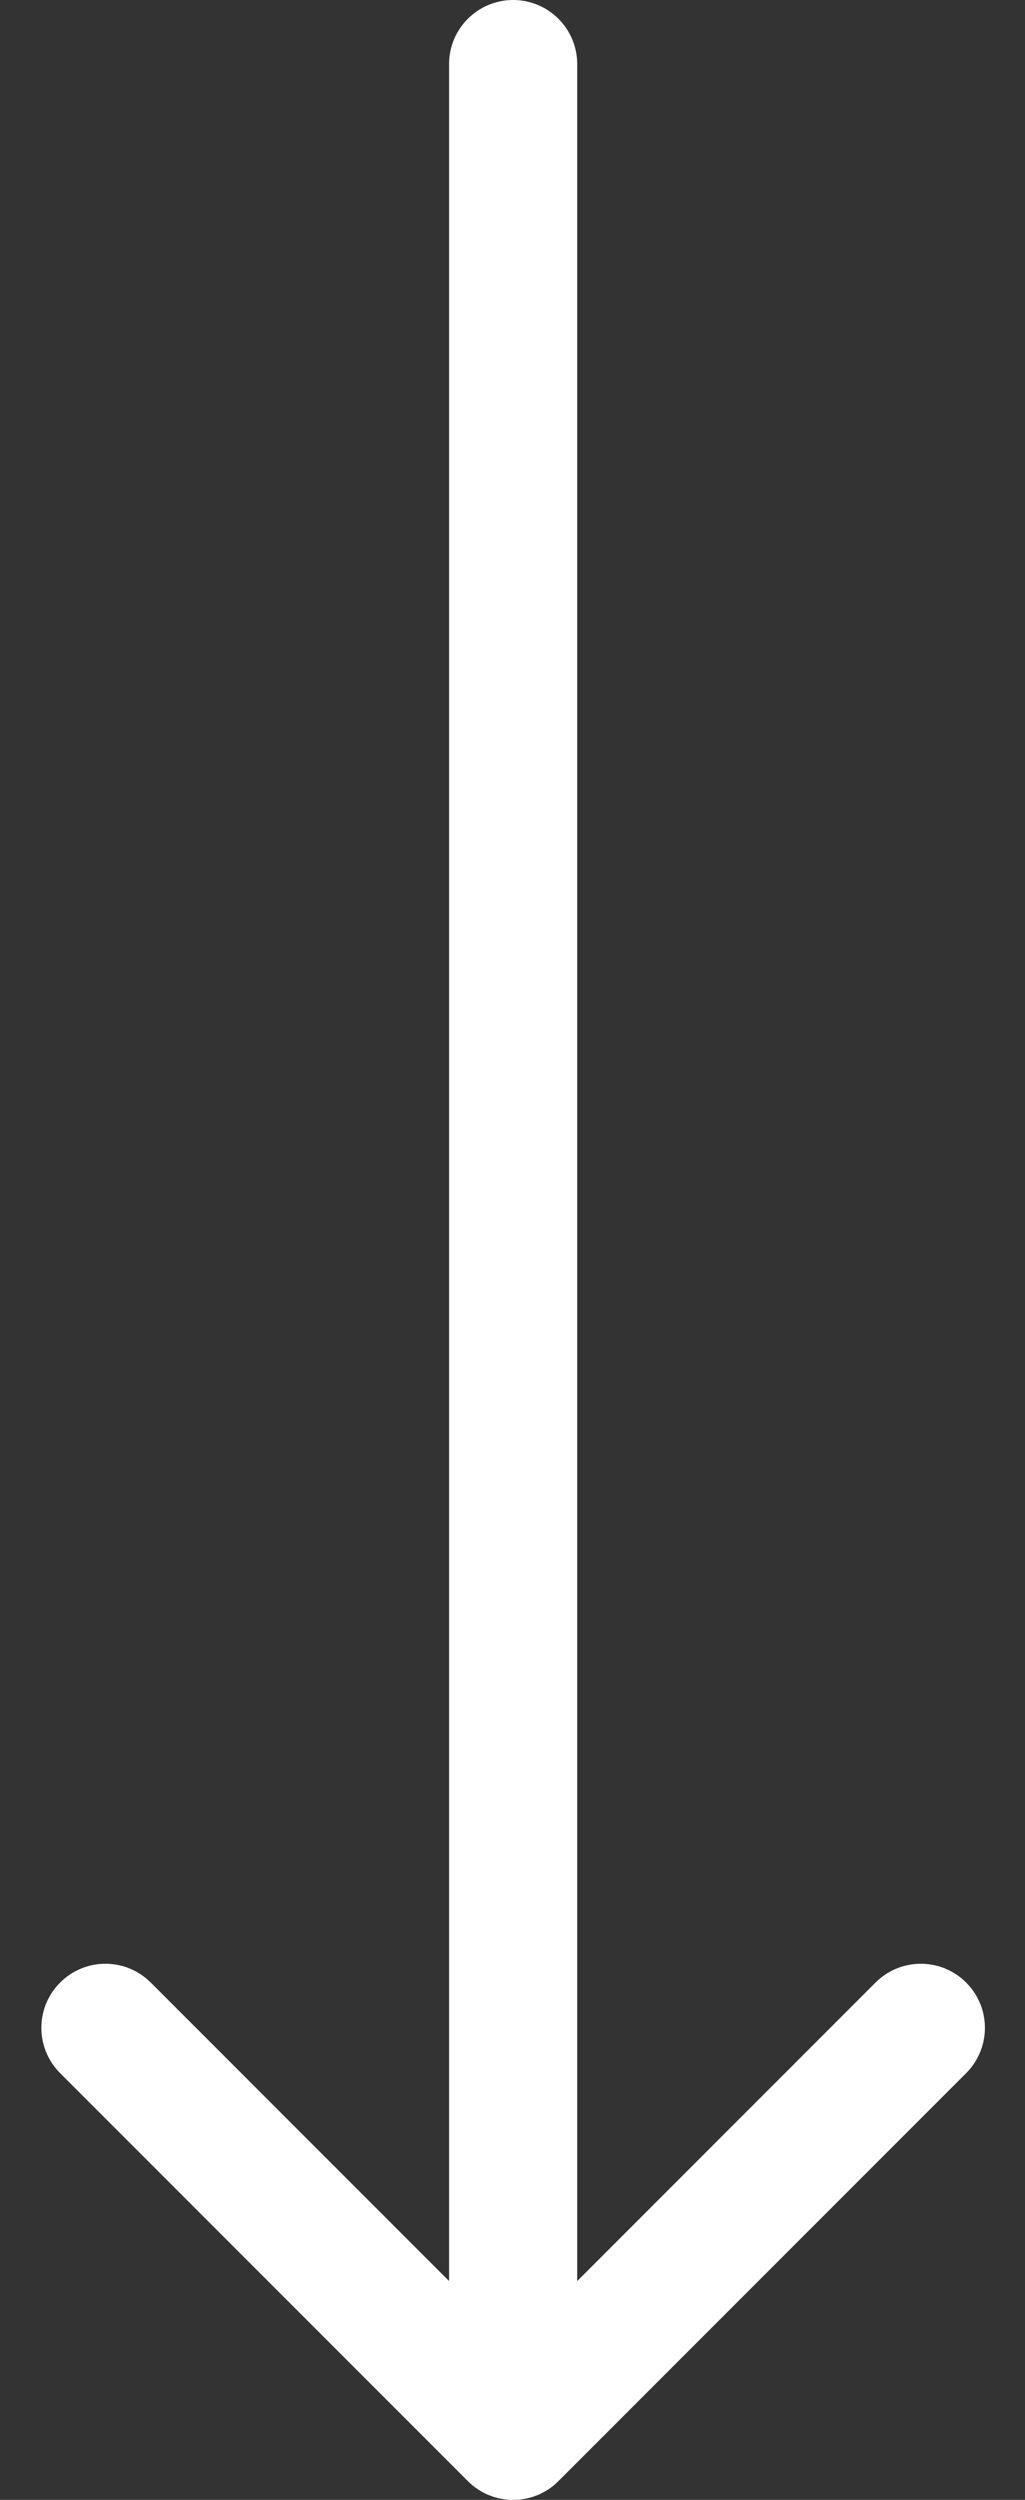<?xml version="1.0" encoding="UTF-8"?> <svg xmlns="http://www.w3.org/2000/svg" width="16" height="39" viewBox="0 0 16 39" fill="none"><rect x="0" y="0" width="16" height="39" fill="#333333" stroke="none"/><path d="M15.081 30.929C15.472 31.319 15.472 31.952 15.081 32.343L8.717 38.707C8.326 39.098 7.693 39.098 7.303 38.707L0.939 32.343C0.548 31.952 0.548 31.319 0.939 30.929C1.329 30.538 1.962 30.538 2.353 30.929L7.01 35.586L7.01 1C7.01 0.448 7.458 -2.91763e-07 8.01 -3.21892e-07C8.562 -2.38146e-07 9.01 0.448 9.01 1L9.01 35.586L13.667 30.929C14.058 30.538 14.691 30.538 15.081 30.929Z" fill="white"></path></svg> 